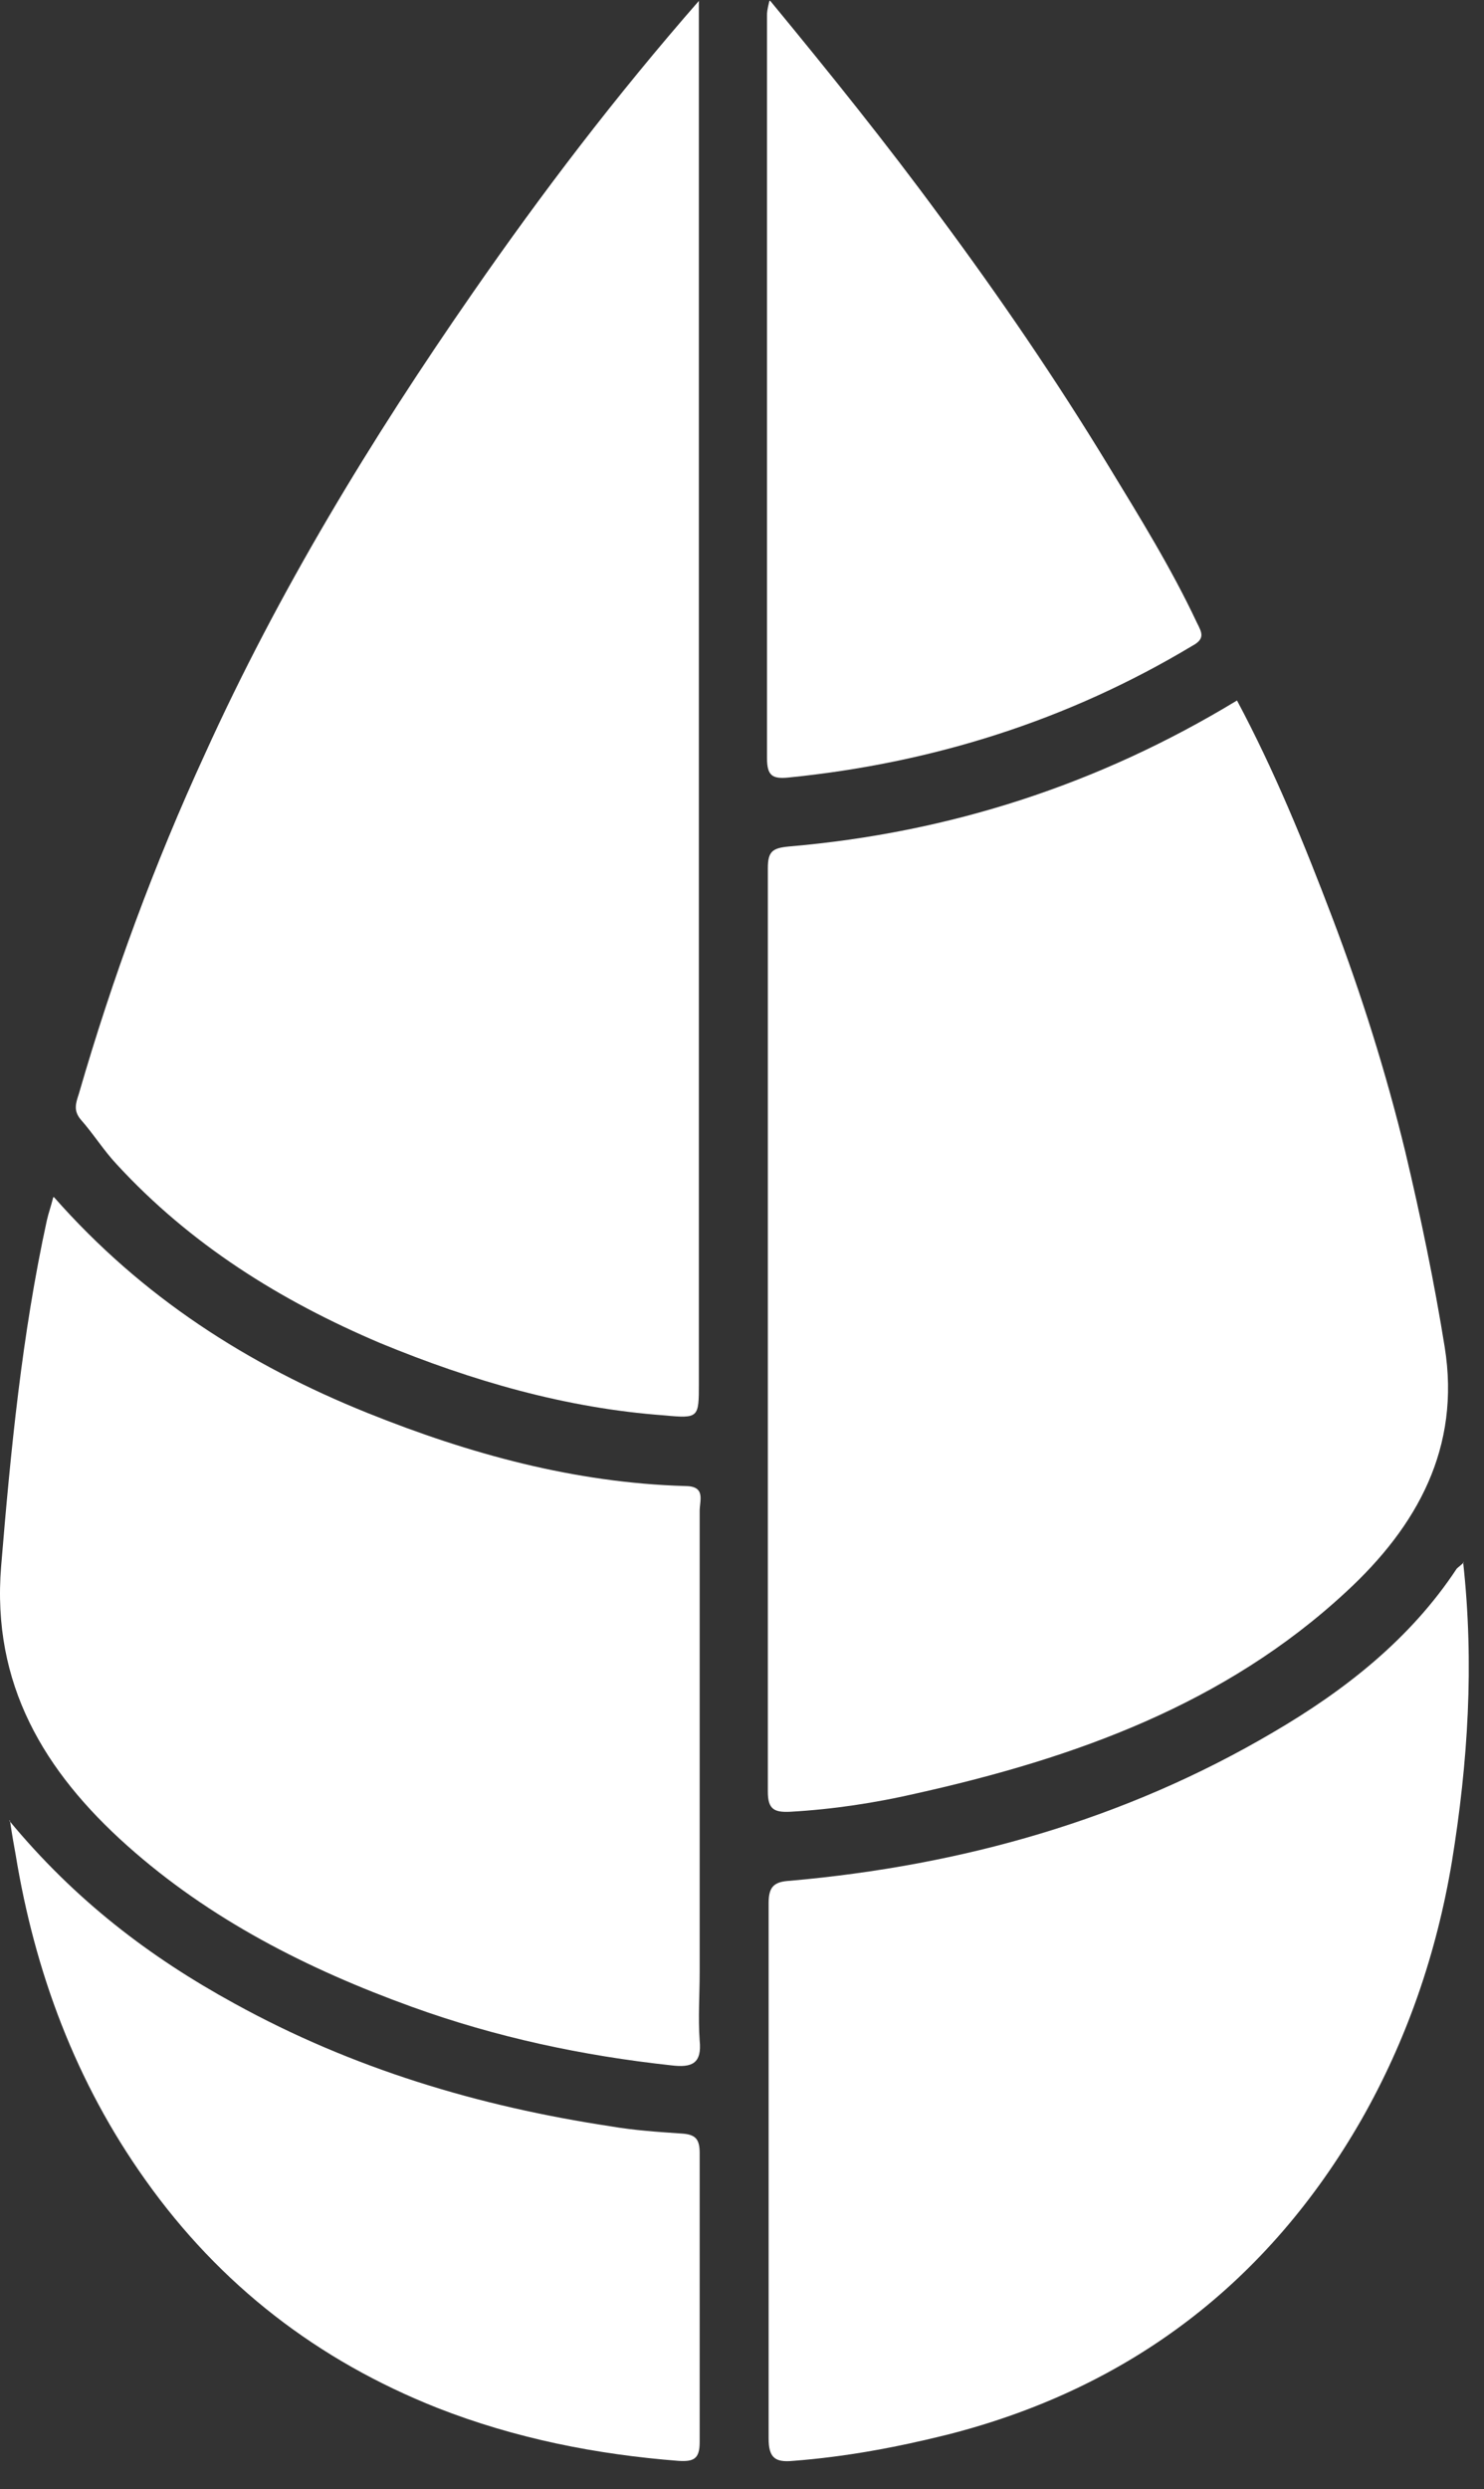 <svg width="34" height="57" viewBox="0 0 34 57" fill="none" xmlns="http://www.w3.org/2000/svg">
<rect x="0" y="0" width="34" height="57" fill="#333333" stroke="none"/>
<path d="M16.012 0.018C16.012 0.349 16.012 0.57 16.012 0.772C16.012 11.08 16.012 21.388 16.012 31.677C16.012 32.467 16.012 32.486 15.221 32.412C12.961 32.247 10.812 31.622 8.717 30.759C6.42 29.785 4.362 28.498 2.672 26.661C2.378 26.349 2.139 25.963 1.845 25.632C1.68 25.43 1.735 25.265 1.808 25.044C2.58 22.38 3.535 19.789 4.693 17.272C6.383 13.542 8.496 10.069 10.83 6.707C12.41 4.428 14.101 2.205 16.03 0L16.012 0.018Z" fill="white"/>
<path d="M33.522 35.775C33.779 38.108 33.632 40.368 33.265 42.629C32.916 44.723 32.236 46.708 31.189 48.545C29.057 52.257 25.897 54.682 21.726 55.748C20.55 56.042 19.374 56.262 18.161 56.354C17.757 56.391 17.61 56.281 17.61 55.84C17.61 51.761 17.61 47.663 17.61 43.584C17.61 43.217 17.72 43.088 18.106 43.069C22.038 42.72 25.768 41.673 29.168 39.67C30.803 38.715 32.309 37.539 33.375 35.922C33.412 35.885 33.467 35.848 33.541 35.775H33.522Z" fill="white"/>
<path d="M28.341 16.041C29.204 17.657 29.884 19.329 30.527 21.02C31.189 22.765 31.758 24.566 32.199 26.385C32.548 27.855 32.861 29.362 33.1 30.85C33.467 33.147 32.475 34.948 30.84 36.454C28.065 39.027 24.629 40.258 21.009 41.066C20.054 41.287 19.08 41.434 18.106 41.489C17.739 41.507 17.592 41.434 17.592 41.029C17.592 33.974 17.592 26.936 17.592 19.881C17.592 19.495 17.702 19.421 18.07 19.385C21.744 19.072 25.162 17.97 28.341 16.041Z" fill="white"/>
<path d="M0.21 41.691C1.716 43.511 3.425 44.815 5.373 45.881C8.074 47.369 10.959 48.233 13.99 48.692C14.523 48.784 15.074 48.821 15.607 48.857C15.92 48.876 16.03 48.968 16.03 49.298C16.03 51.503 16.03 53.708 16.03 55.931C16.03 56.317 15.883 56.372 15.552 56.354C13.659 56.207 11.804 55.84 10.021 55.141C7.284 54.057 5.042 52.33 3.333 49.923C1.735 47.681 0.798 45.164 0.357 42.463C0.32 42.261 0.283 42.059 0.228 41.691H0.21Z" fill="white"/>
<path d="M1.238 27.416C3.26 29.712 5.685 31.256 8.423 32.358C10.756 33.295 13.163 33.957 15.699 34.03C16.177 34.03 16.03 34.361 16.03 34.6C16.03 38.128 16.03 41.656 16.03 45.165C16.03 45.679 15.993 46.212 16.03 46.727C16.085 47.26 15.846 47.352 15.387 47.297C13.347 47.076 11.363 46.653 9.433 45.955C7.045 45.092 4.803 43.952 2.911 42.262C1.018 40.572 -0.195 38.569 0.026 35.868C0.246 33.203 0.504 30.558 1.073 27.948C1.11 27.783 1.165 27.636 1.22 27.416H1.238Z" fill="white"/>
<path d="M17.647 0.019C19.025 1.691 20.311 3.29 21.524 4.943C22.902 6.799 24.206 8.71 25.401 10.676C26.117 11.852 26.834 13.01 27.422 14.259C27.532 14.48 27.624 14.627 27.312 14.792C24.464 16.501 21.358 17.475 18.069 17.805C17.702 17.842 17.573 17.769 17.573 17.364C17.573 11.687 17.573 6.027 17.573 0.35C17.573 0.295 17.573 0.24 17.628 0.019L17.647 0.019Z" fill="white"/>
</svg>
